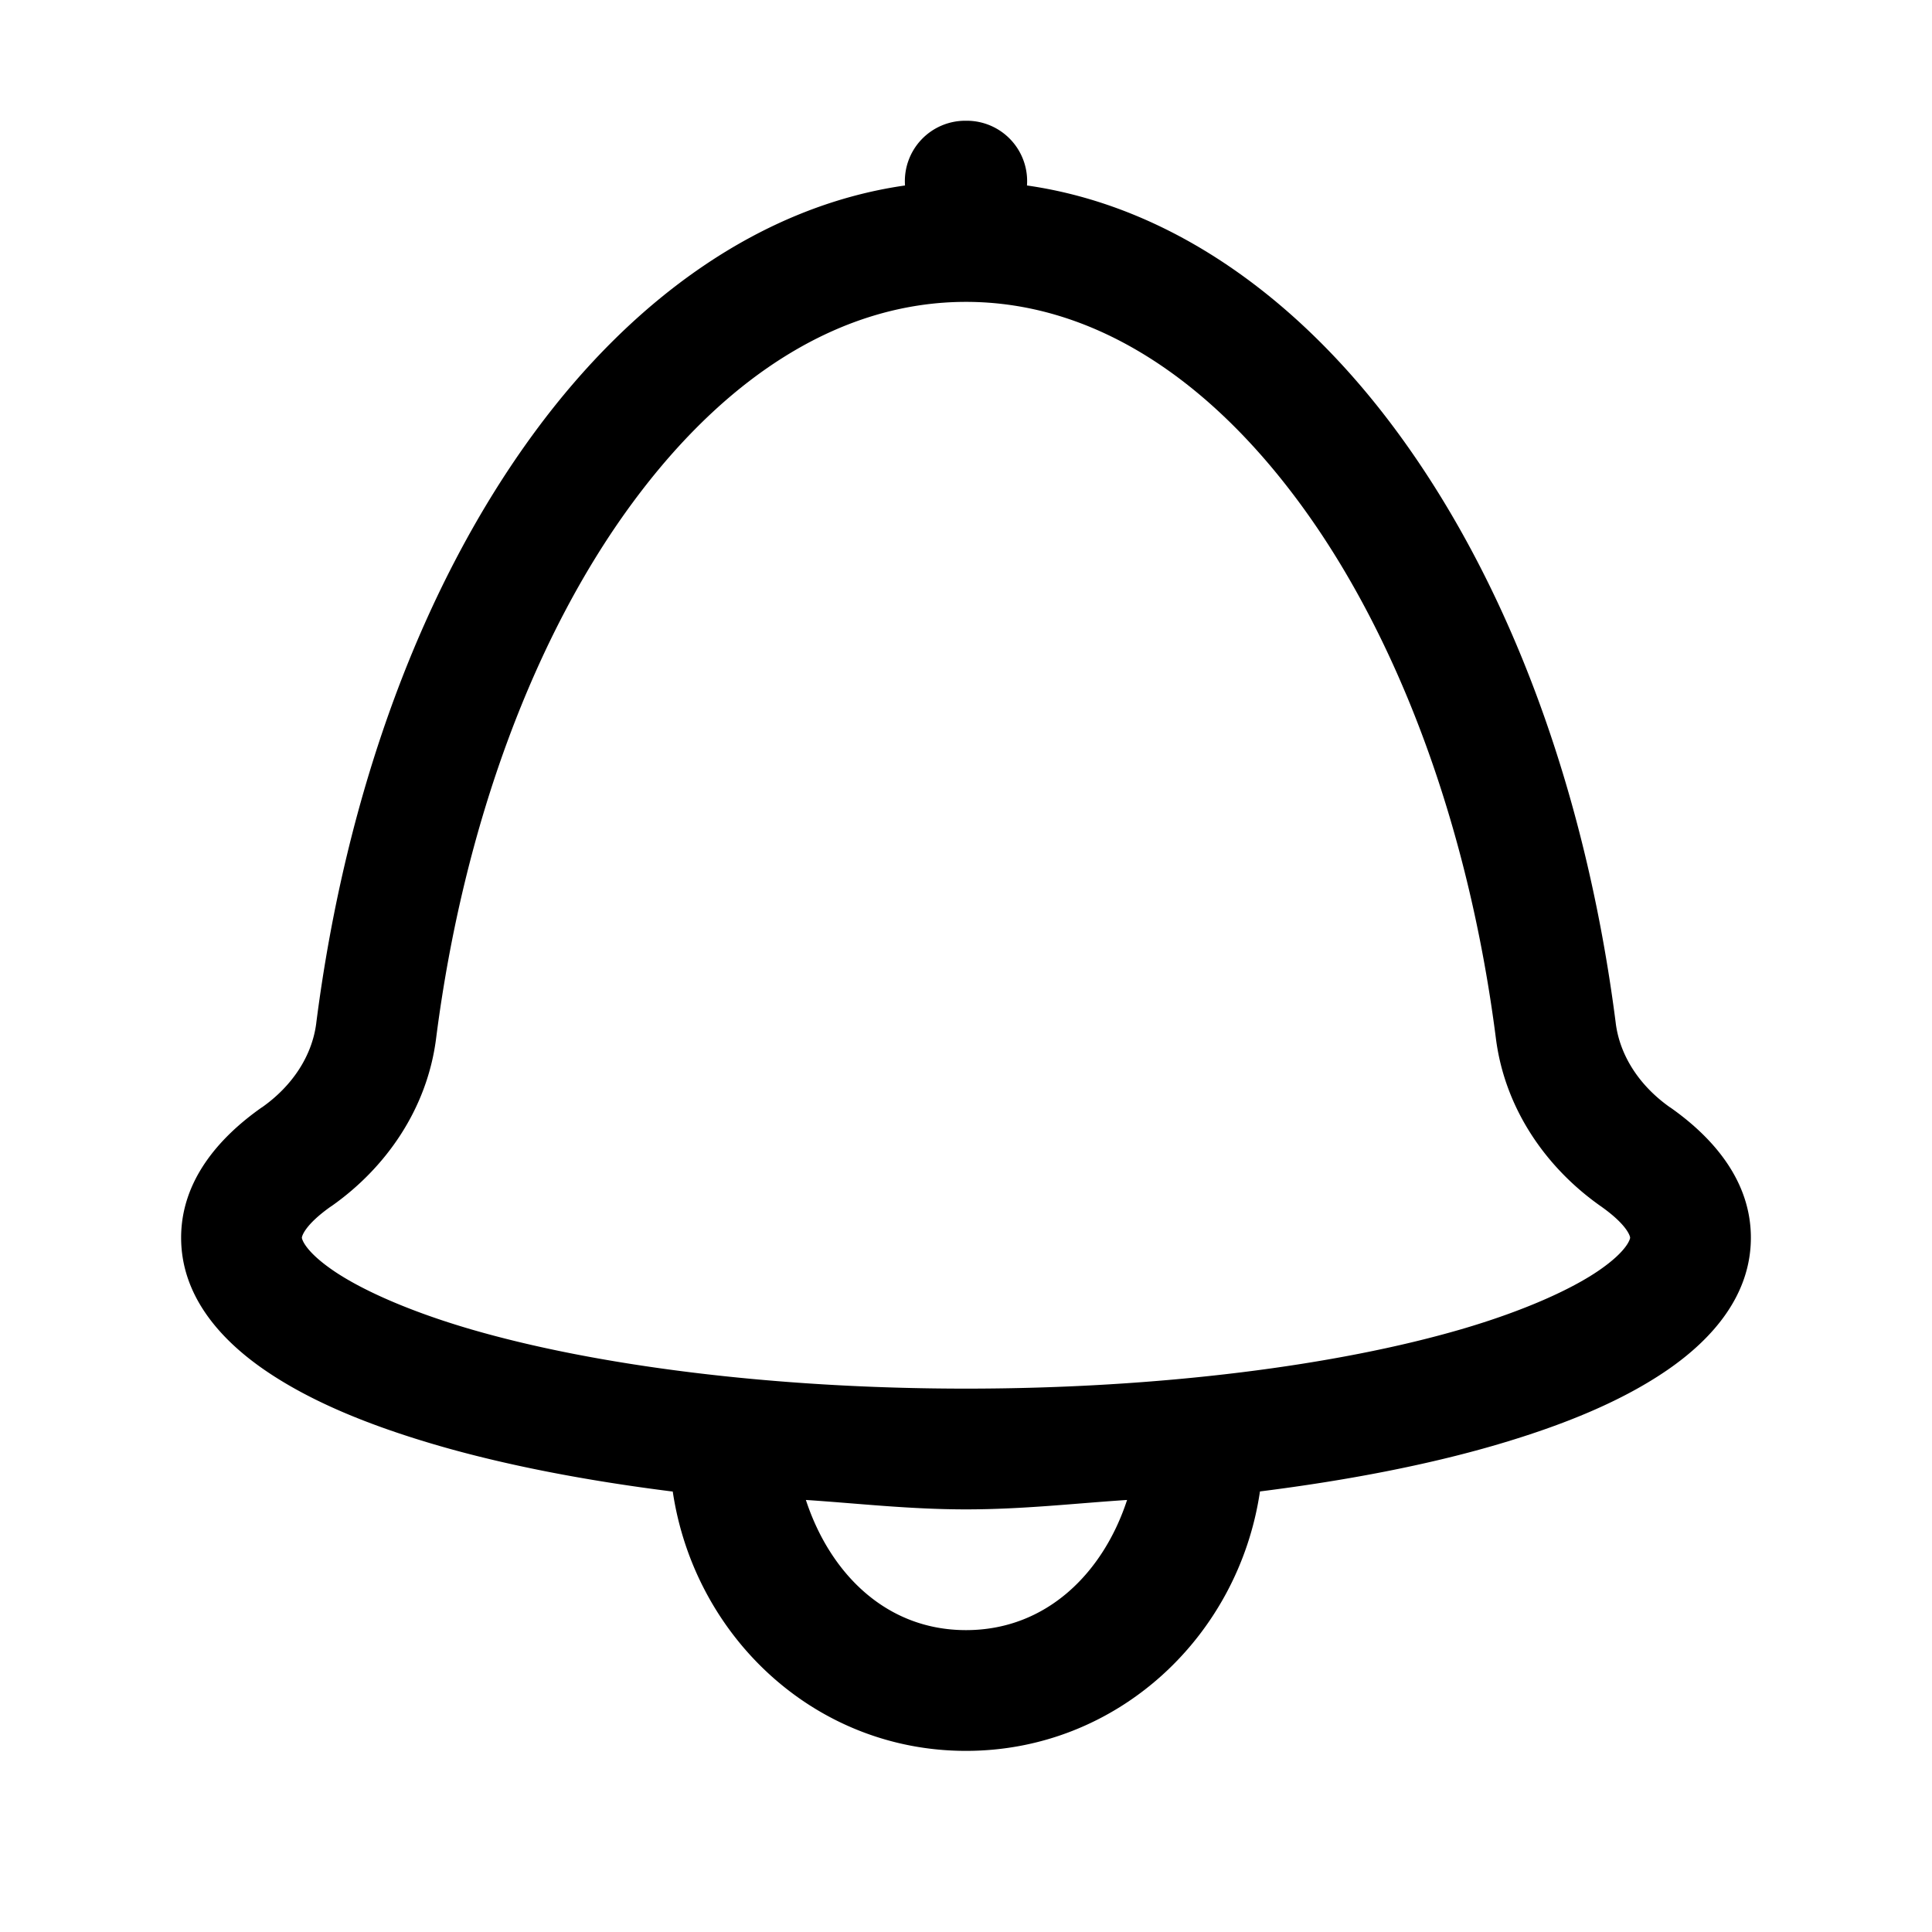 <svg xmlns="http://www.w3.org/2000/svg"  viewBox="0 0 32 32" width="30px" height="30px"><path d="M 16 2 A 1 1 0 0 0 14.99 3.072 C 12.607 3.413 10.489 4.942 8.865 7.145 C 7.015 9.654 5.734 13.071 5.238 16.947 A 1 1 0 0 0 5.238 16.949 C 5.169 17.488 4.843 17.987 4.338 18.342 A 1 1 0 0 0 4.336 18.342 C 3.61 18.852 3 19.569 3 20.5 C 3 21.447 3.628 22.17 4.375 22.686 C 5.122 23.201 6.083 23.6 7.234 23.936 C 8.367 24.266 9.692 24.523 11.143 24.705 C 11.501 27.11 13.5 29 16 29 C 18.501 29 20.513 27.112 20.869 24.703 C 22.314 24.521 23.637 24.265 24.766 23.936 C 25.917 23.6 26.878 23.201 27.625 22.686 C 28.372 22.17 29 21.447 29 20.5 C 29 19.569 28.39 18.852 27.664 18.342 A 1 1 0 0 0 27.662 18.342 C 27.157 17.987 26.831 17.488 26.762 16.949 A 1 1 0 0 0 26.762 16.947 C 26.266 13.071 24.985 9.654 23.135 7.145 C 21.511 4.942 19.393 3.413 17.01 3.072 A 1 1 0 0 0 16 2 z M 16 5 C 18.016 5 19.932 6.169 21.525 8.33 C 23.119 10.491 24.318 13.611 24.777 17.201 C 24.926 18.368 25.611 19.345 26.514 19.979 C 26.96 20.293 27 20.481 27 20.5 C 27 20.52 26.955 20.717 26.488 21.039 C 26.021 21.361 25.225 21.718 24.205 22.016 C 22.165 22.611 19.235 23 16 23 C 12.765 23 9.835 22.611 7.795 22.016 C 6.775 21.718 5.979 21.361 5.512 21.039 C 5.045 20.717 5 20.52 5 20.5 C 5 20.481 5.04 20.293 5.486 19.979 C 5.486 19.979 5.488 19.979 5.488 19.979 C 6.391 19.345 7.074 18.368 7.223 17.201 C 7.682 13.611 8.881 10.491 10.475 8.33 C 12.068 6.169 13.984 5 16 5 z M 13.348 24.844 C 14.228 24.902 15.061 25 16 25 C 16.945 25 17.783 24.902 18.668 24.844 C 18.276 26.044 17.339 27 16 27 C 14.663 27 13.74 26.042 13.348 24.844 z"/></svg>